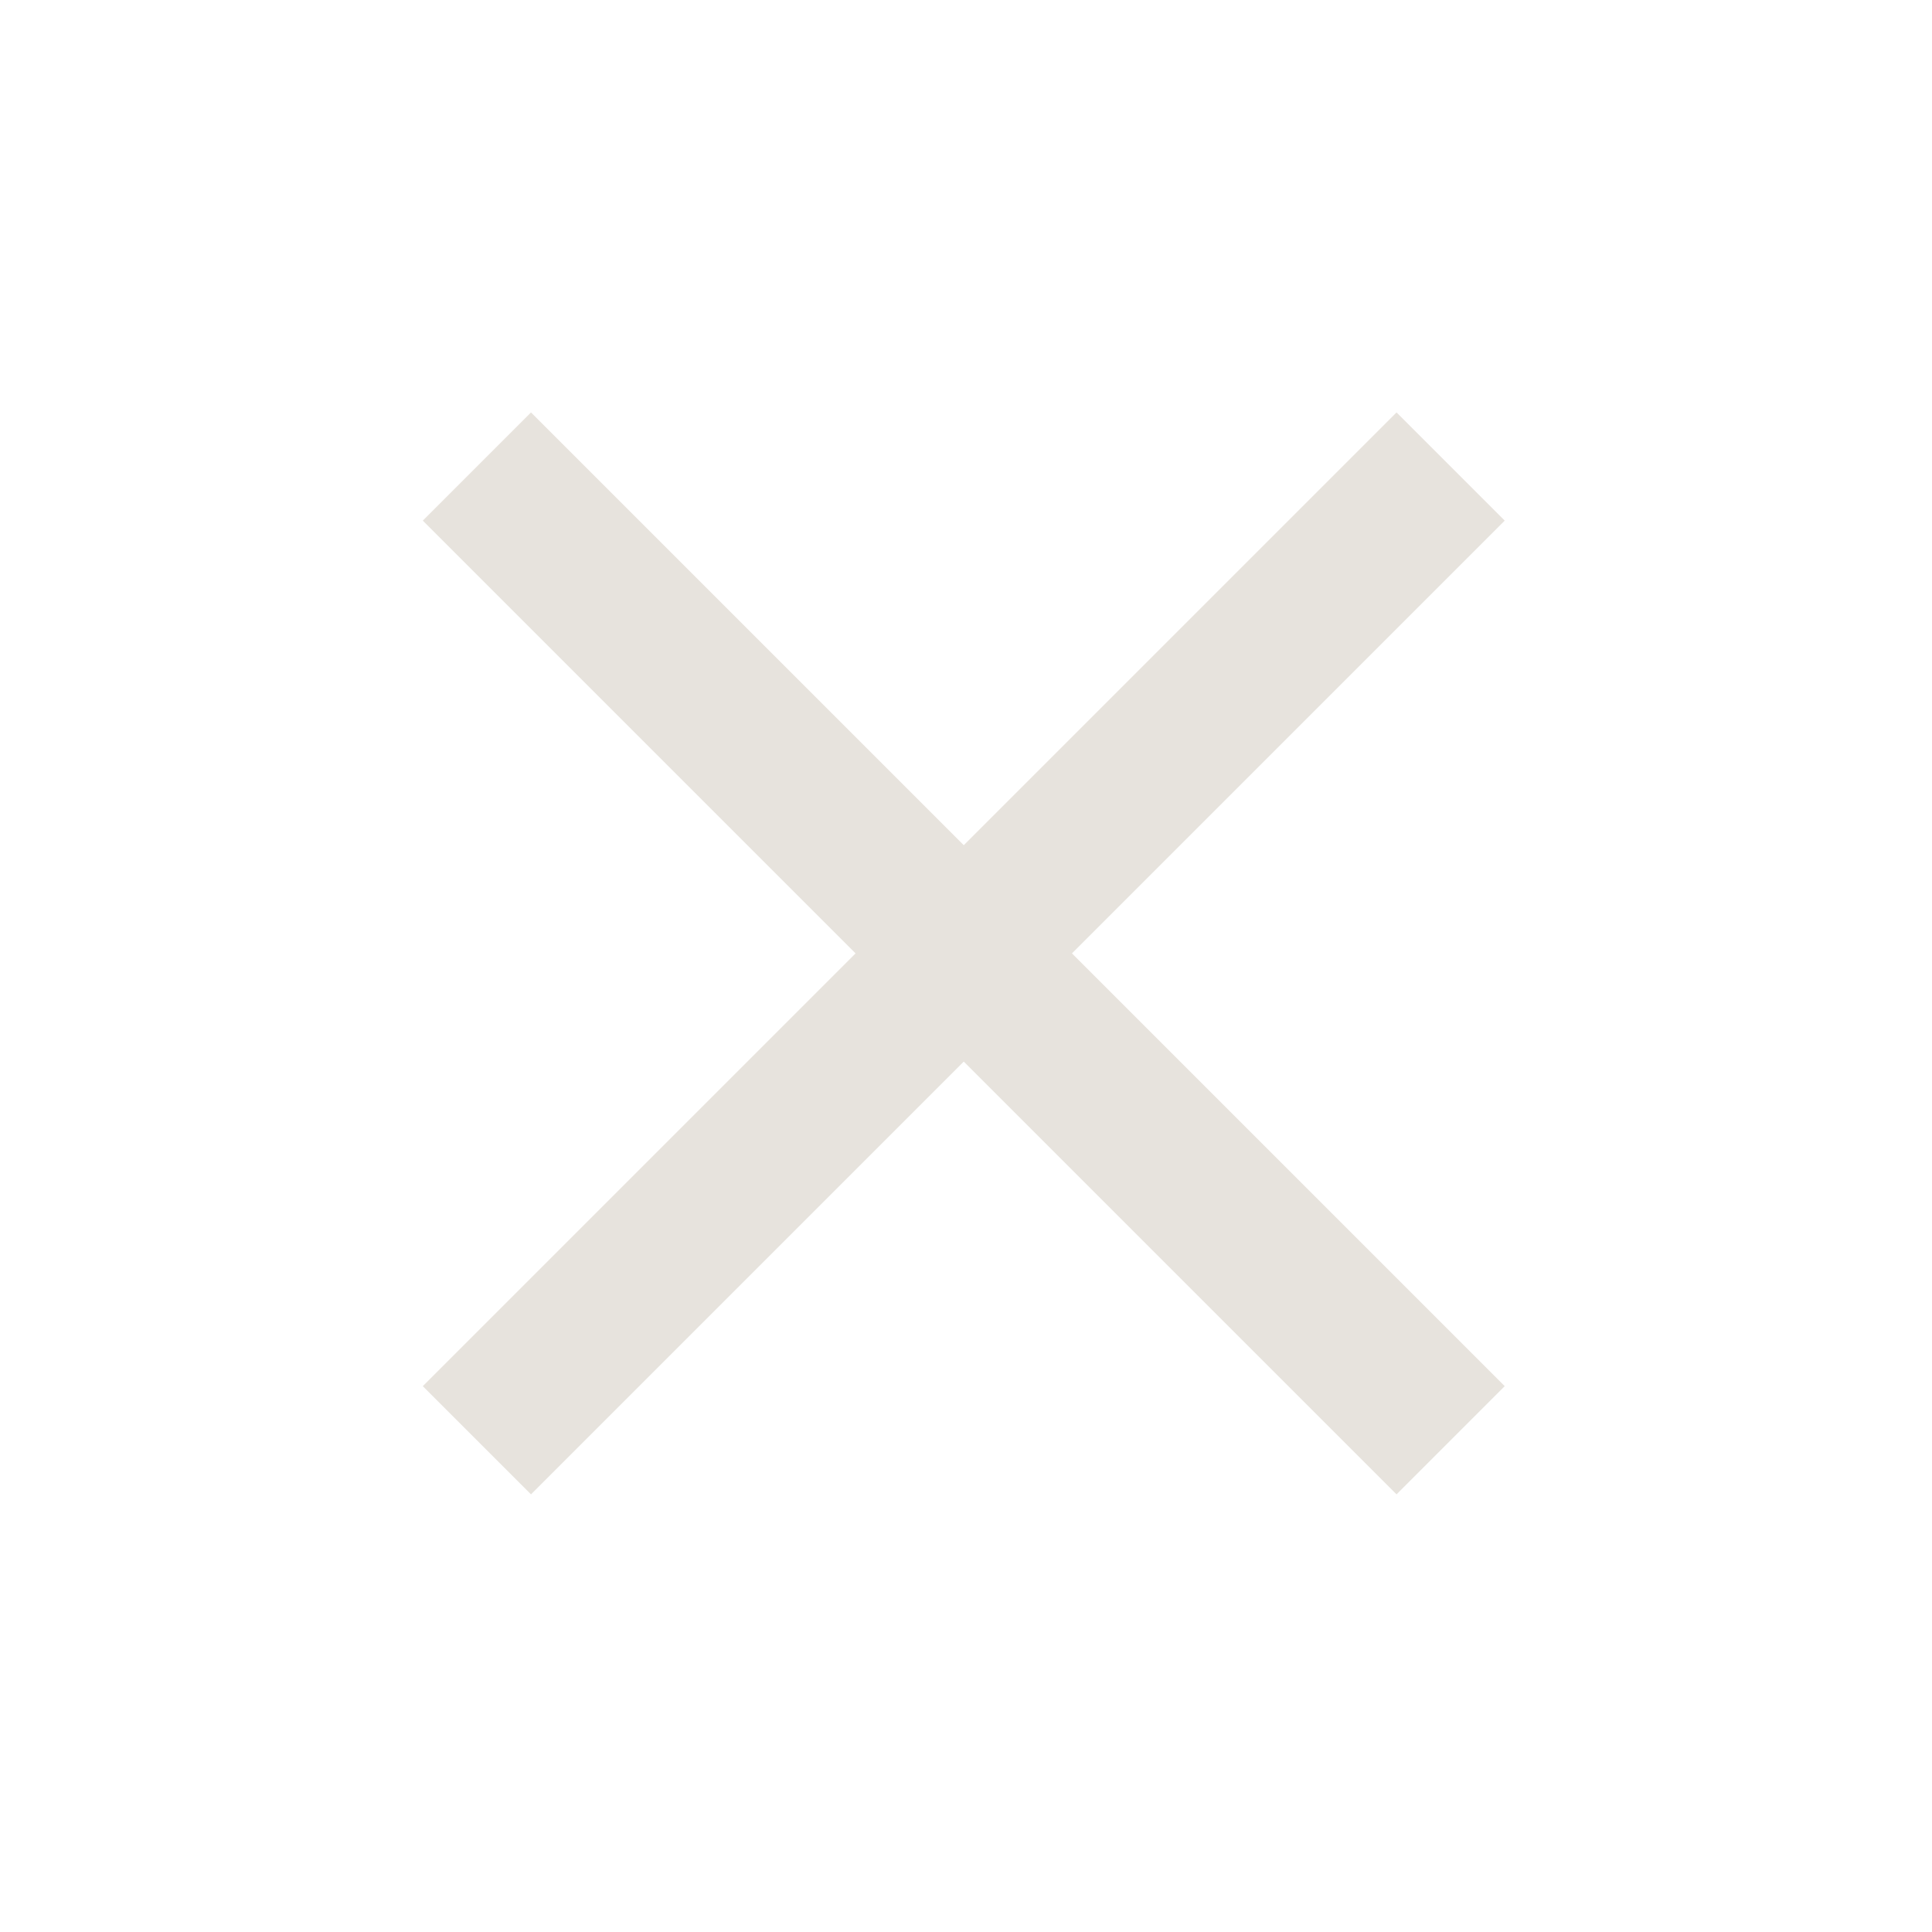 <?xml version="1.0" encoding="UTF-8"?> <svg xmlns="http://www.w3.org/2000/svg" width="25" height="25" viewBox="0 0 25 25" fill="none"><mask id="mask0_212_36" style="mask-type:alpha" maskUnits="userSpaceOnUse" x="0" y="0" width="25" height="25"><rect x="0.471" y="0.337" width="24" height="24" fill="#D9D9D9"></rect></mask><g mask="url(#mask0_212_36)"><path d="M6.871 19.337L5.471 17.937L11.071 12.337L5.471 6.737L6.871 5.337L12.471 10.937L18.071 5.337L19.471 6.737L13.871 12.337L19.471 17.937L18.071 19.337L12.471 13.737L6.871 19.337Z" fill="#E7E3DD"></path></g></svg> 